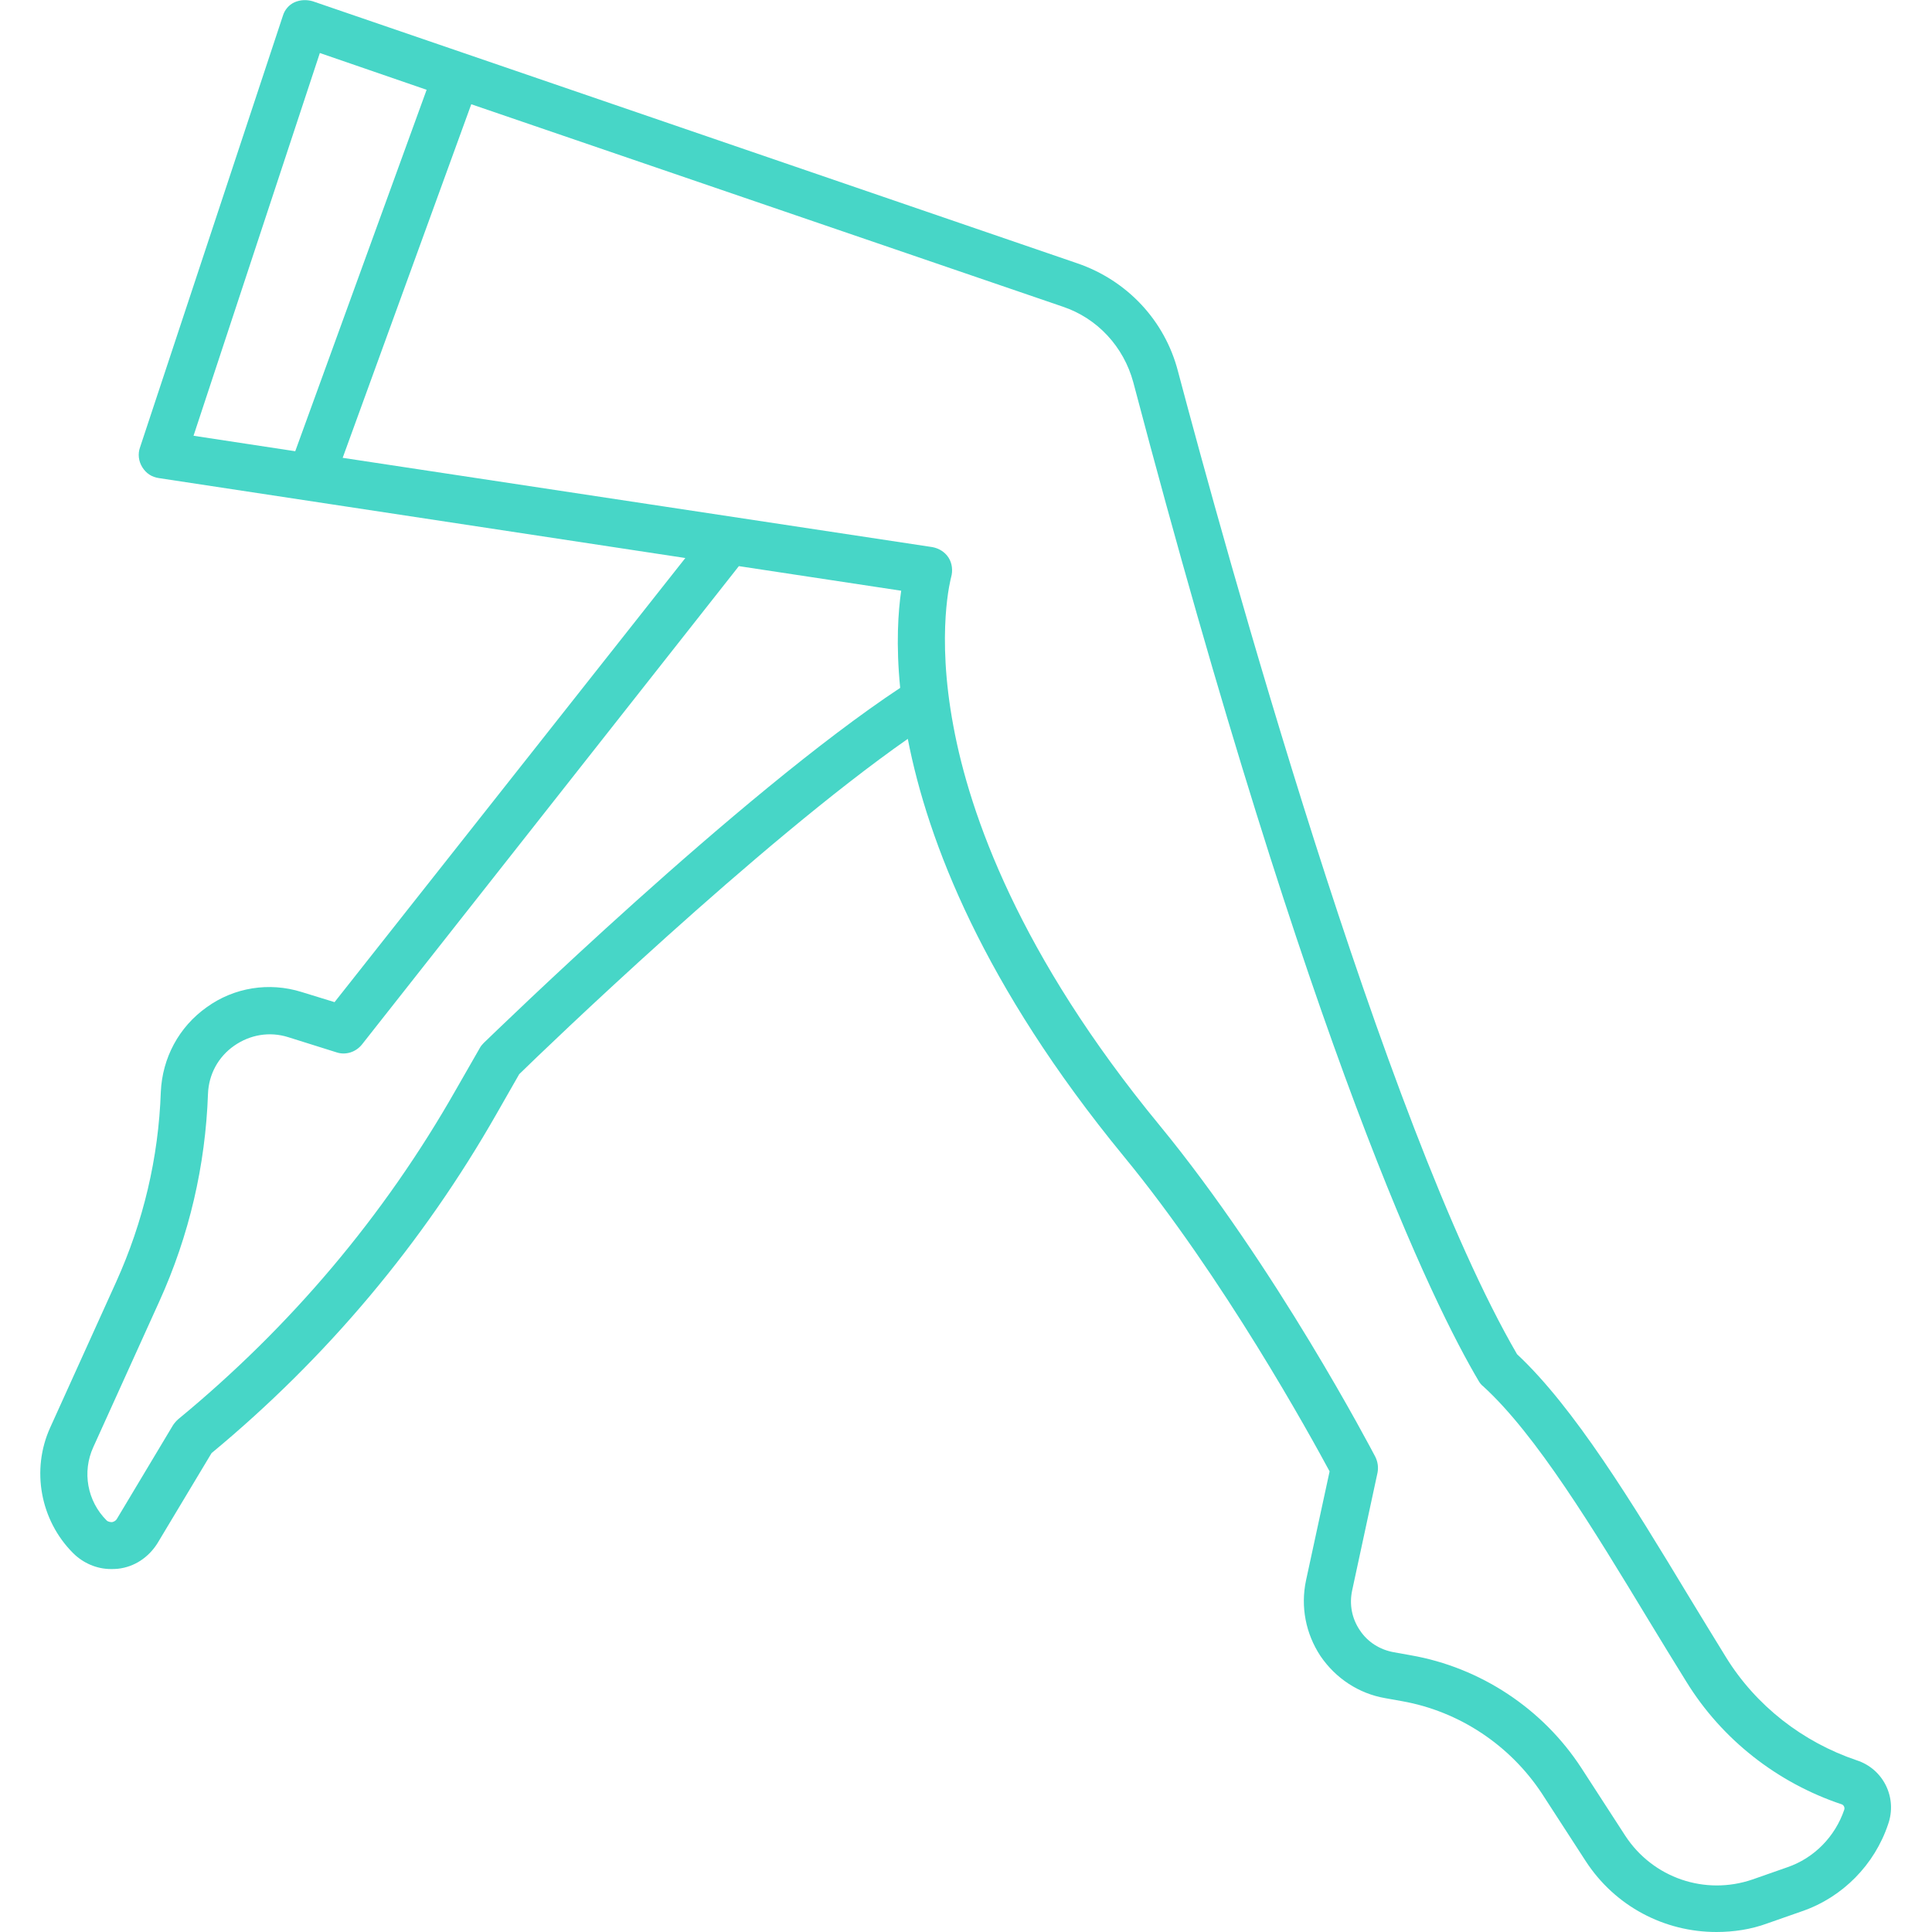<?xml version="1.0" encoding="utf-8"?>
<!-- Generator: Adobe Illustrator 26.3.1, SVG Export Plug-In . SVG Version: 6.00 Build 0)  -->
<svg version="1.1" id="Calque_1" xmlns="http://www.w3.org/2000/svg" xmlns:xlink="http://www.w3.org/1999/xlink" x="0px" y="0px"
	 viewBox="0 0 761.7 761.7" style="enable-background:new 0 0 761.7 761.7;" xml:space="preserve">
<style type="text/css">
	.st0{fill:#47D6C7;}
</style>
<path class="st0" d="M732,694c-21.3-7.2-39.7-21.5-51.5-40.6c-4.8-7.8-9.7-15.8-14.8-24.2c-22.1-36.6-45.1-74.3-67.6-95.3
	c-52.7-90.6-115.6-319.4-133.7-387.6c-5.2-20-20.1-35.8-39.7-42.5L123.3,0.5c-2.4-0.7-4.9-0.6-7.2,0.4c-2.2,1-3.9,3-4.6,5.4
	L55.2,176.4c-0.9,2.5-0.6,5.4,0.9,7.8c1.5,2.4,3.7,3.9,6.6,4.3L270.2,220L131.9,395.1l-13-4c-12.8-4-26.6-1.8-37.4,6
	c-11,7.8-17.5,20-18.1,33.4c-0.9,26-6.9,51.2-17.6,74.9l-26,57.4c-7.6,16.7-3.9,36.6,9,49.5c4,4,9.4,6.3,14.9,6.3
	c0.9,0,1.8,0,2.7-0.1c6.6-0.7,12.2-4.5,15.7-10.1l21.3-35.5c45.4-37.6,83.3-82.7,112.5-134l8.8-15.4c9.7-9.5,94.3-91,153.2-132.2
	c7.9,40.6,29.8,97.1,85,164.4c39.5,48,73.7,110.3,81.3,124.4l-9.3,43c-2.2,10.4-0.1,21,5.7,29.8c6,8.8,15.1,14.8,25.5,16.6l6.7,1.2
	c22.5,4,42.5,17.3,55.1,36.4l17.3,26.7c11.6,17.8,31,27.9,51.5,27.9c6.7,0,13.6-1,20.1-3.4l13.7-4.8c16-5.5,28.6-18.4,33.9-34.3
	C748.1,708.7,742.5,697.4,732,694z M126.1,20.9l42.1,14.5l-51.8,142.5l-40.1-6.1L126.1,20.9z M190.7,411.2c-0.6,0.6-1.2,1.3-1.6,2.1
	l-9.4,16.4c-28.3,49.8-65.2,93.4-109.4,129.8c-0.7,0.6-1.5,1.5-2.1,2.4l-22.1,36.9c-0.6,1-1.5,1.2-1.9,1.3c-0.4,0-1.5,0-2.2-0.7
	c-7.6-7.6-9.7-19.1-5.2-28.9l26-57.4c11.8-26,18.2-53.6,19.2-81.9c0.3-7.6,4-14.5,10.3-18.9s14-5.7,21.3-3.4l19.1,6
	c3.6,1.2,7.6-0.1,10-3.1l148.6-188.6l64,9.7c-1.2,8.2-2.1,21.2-0.4,38.3C291.3,313.3,194.9,407.2,190.7,411.2z M727.1,713.5
	c-3.6,10.6-11.9,19.1-22.5,22.7l-13.7,4.8c-18.7,6.4-39.2-0.6-50.1-17.2l-17.3-26.7c-15.2-23.4-39.8-39.7-67.3-44.5l-6.7-1.2
	c-5.5-1-10.3-4-13.4-8.7c-3.1-4.6-4.2-10.1-3-15.7l10-46.4c0.4-2.1,0.1-4.3-0.9-6.3c-1.6-3-39.1-74.7-85-130.6
	c-55.5-67.4-74.9-122.8-81.3-157.3c-7-37.2-0.9-58.8-0.9-58.9c0.7-2.5,0.4-5.4-1-7.6s-3.7-3.7-6.4-4.2l-232.5-35.2l50.7-139.4
	L419,120.9c13.7,4.6,24,15.8,27.8,29.8C517,416.9,565.4,514.8,583,544.5c0.4,0.7,1,1.5,1.8,2.1c20.9,19.1,43.4,56.2,65.2,92.2
	c4.9,8.1,10,16.4,14.9,24.3c14,22.7,35.8,39.8,61.3,48.3C726.9,711.7,727.4,712.6,727.1,713.5z"/>
</svg>
